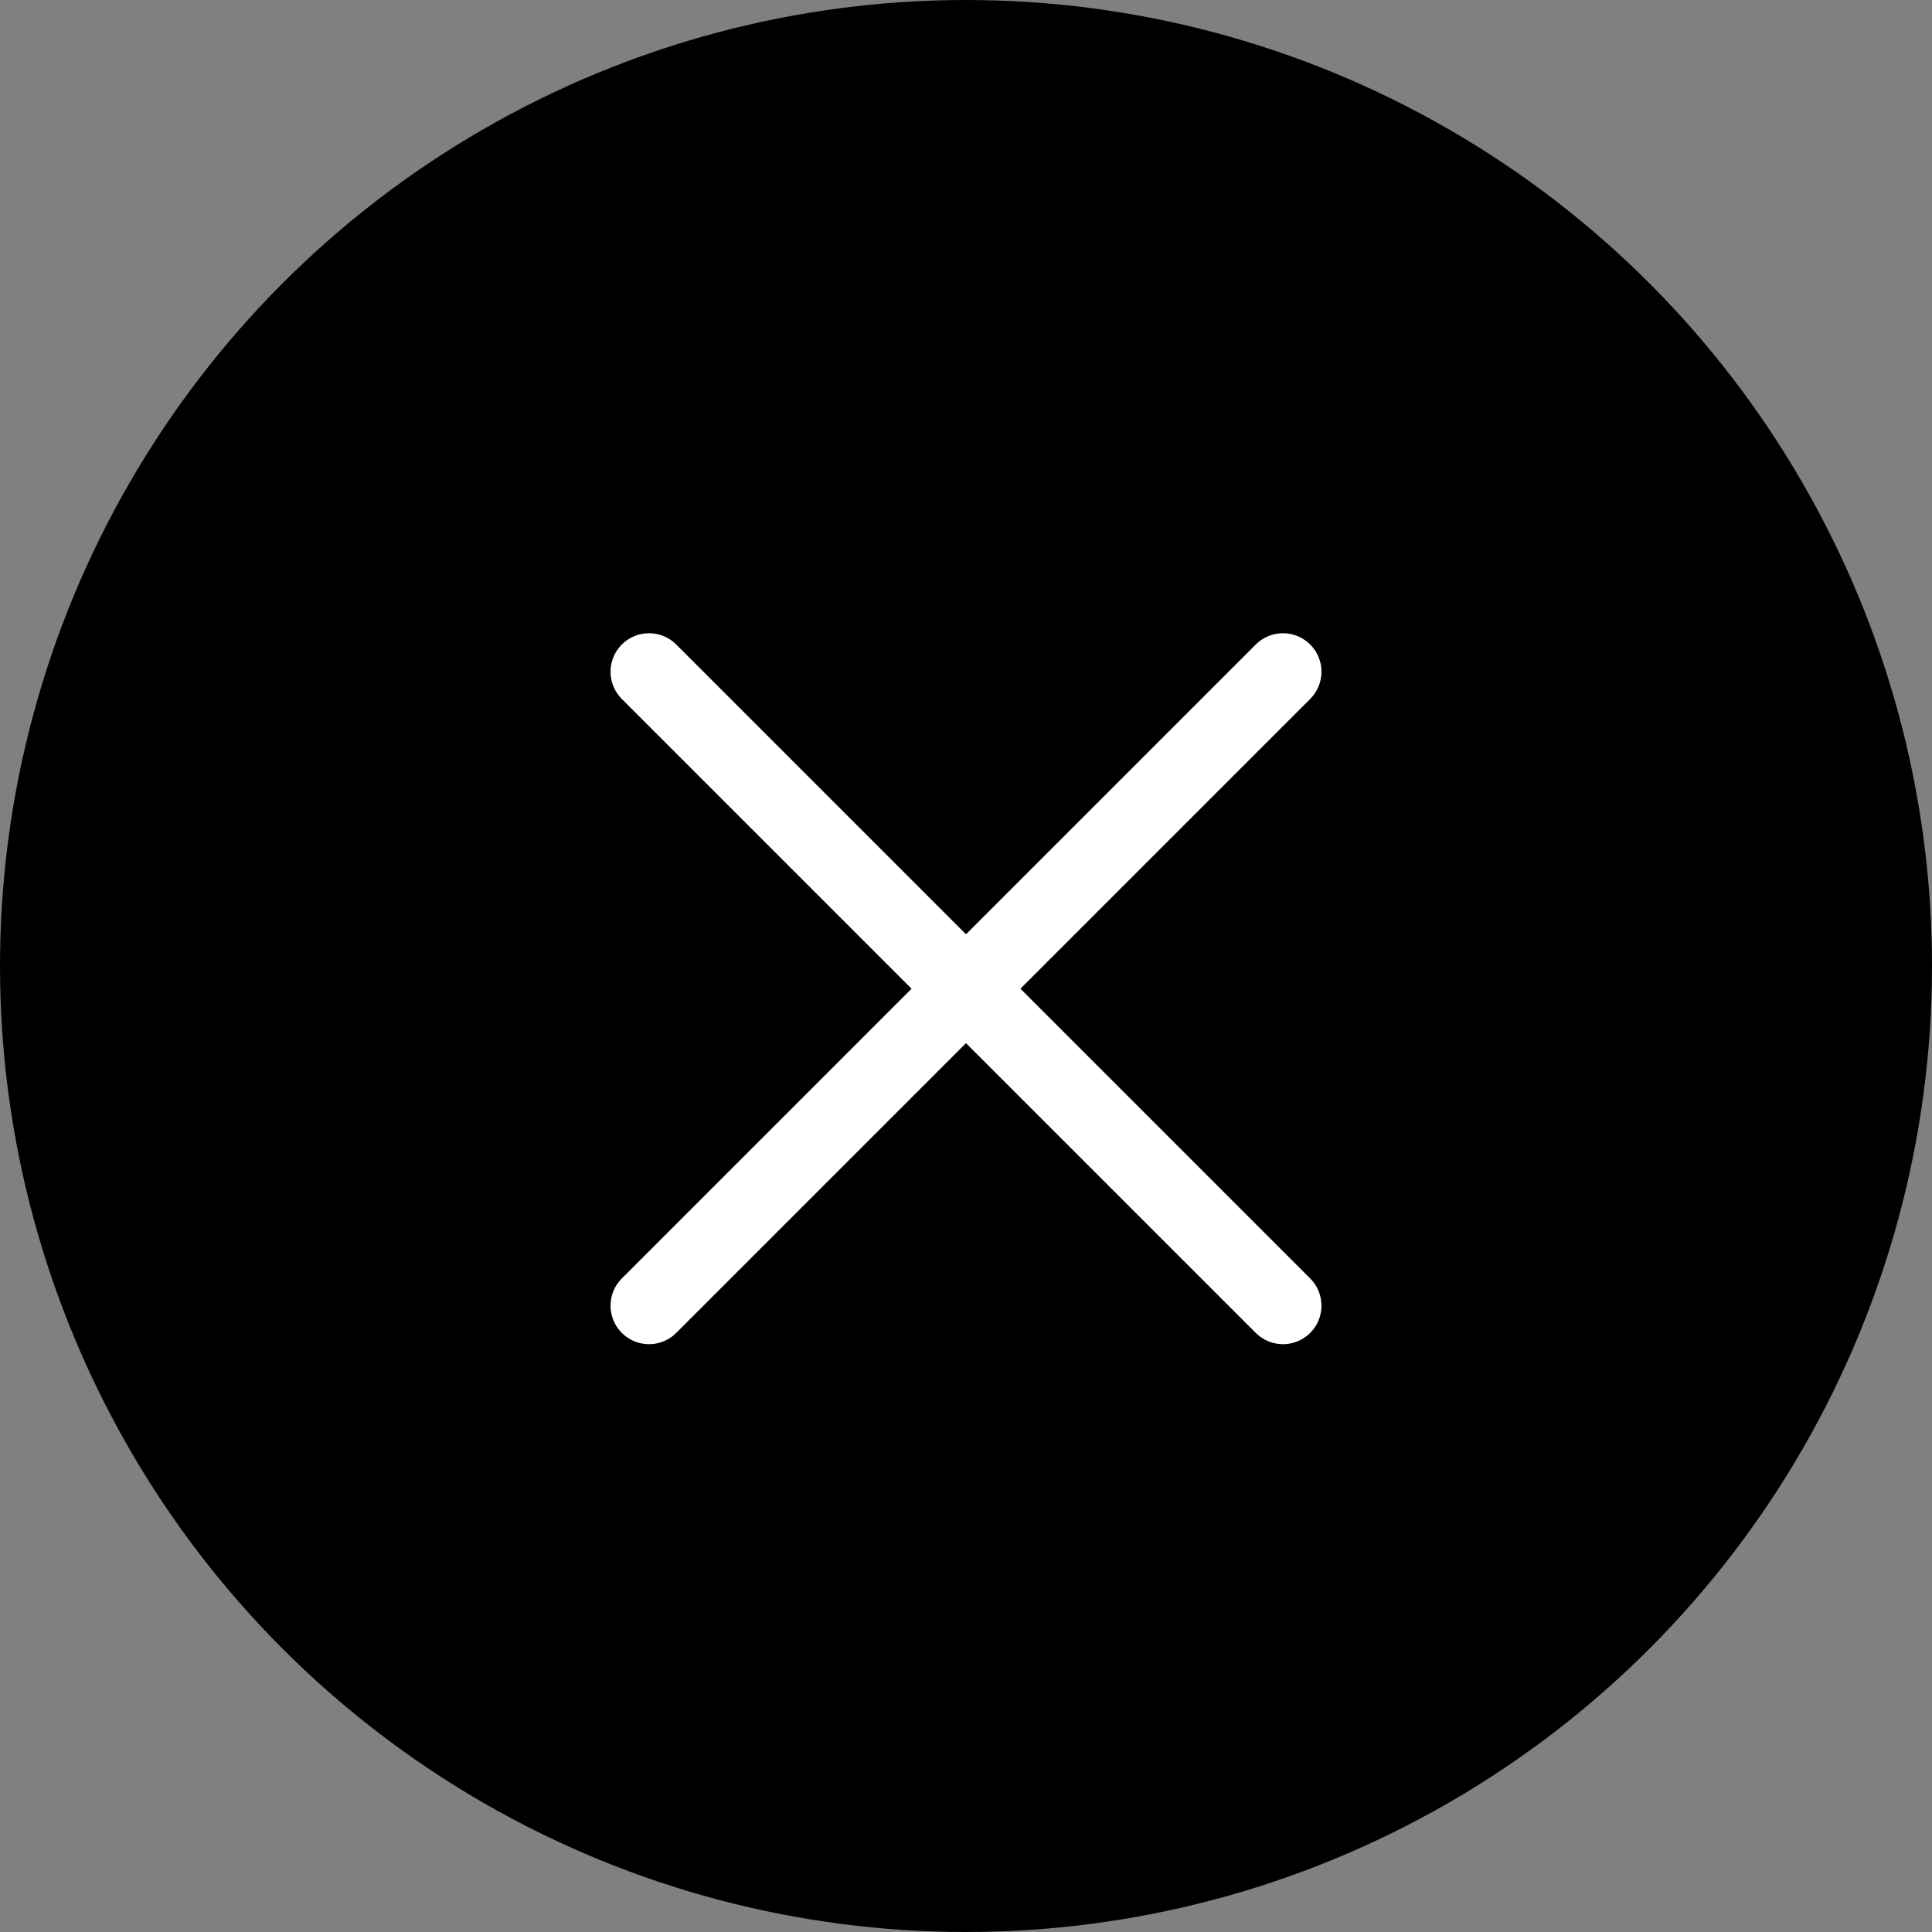 <svg width="32" height="32" viewBox="0 0 32 32" fill="none" xmlns="http://www.w3.org/2000/svg">
<rect x="0" y="0" width="32" height="32" fill="#808080" stroke="none"/>
<circle cx="16" cy="16" r="16" fill="black"/>
<path d="M21.25 21.626L16 16.376M16 16.376L10.75 11.126M16 16.376L21.25 11.126M16 16.376L10.75 21.626" stroke="white" stroke-width="1.275" stroke-linecap="round" stroke-linejoin="round"/>
</svg>

